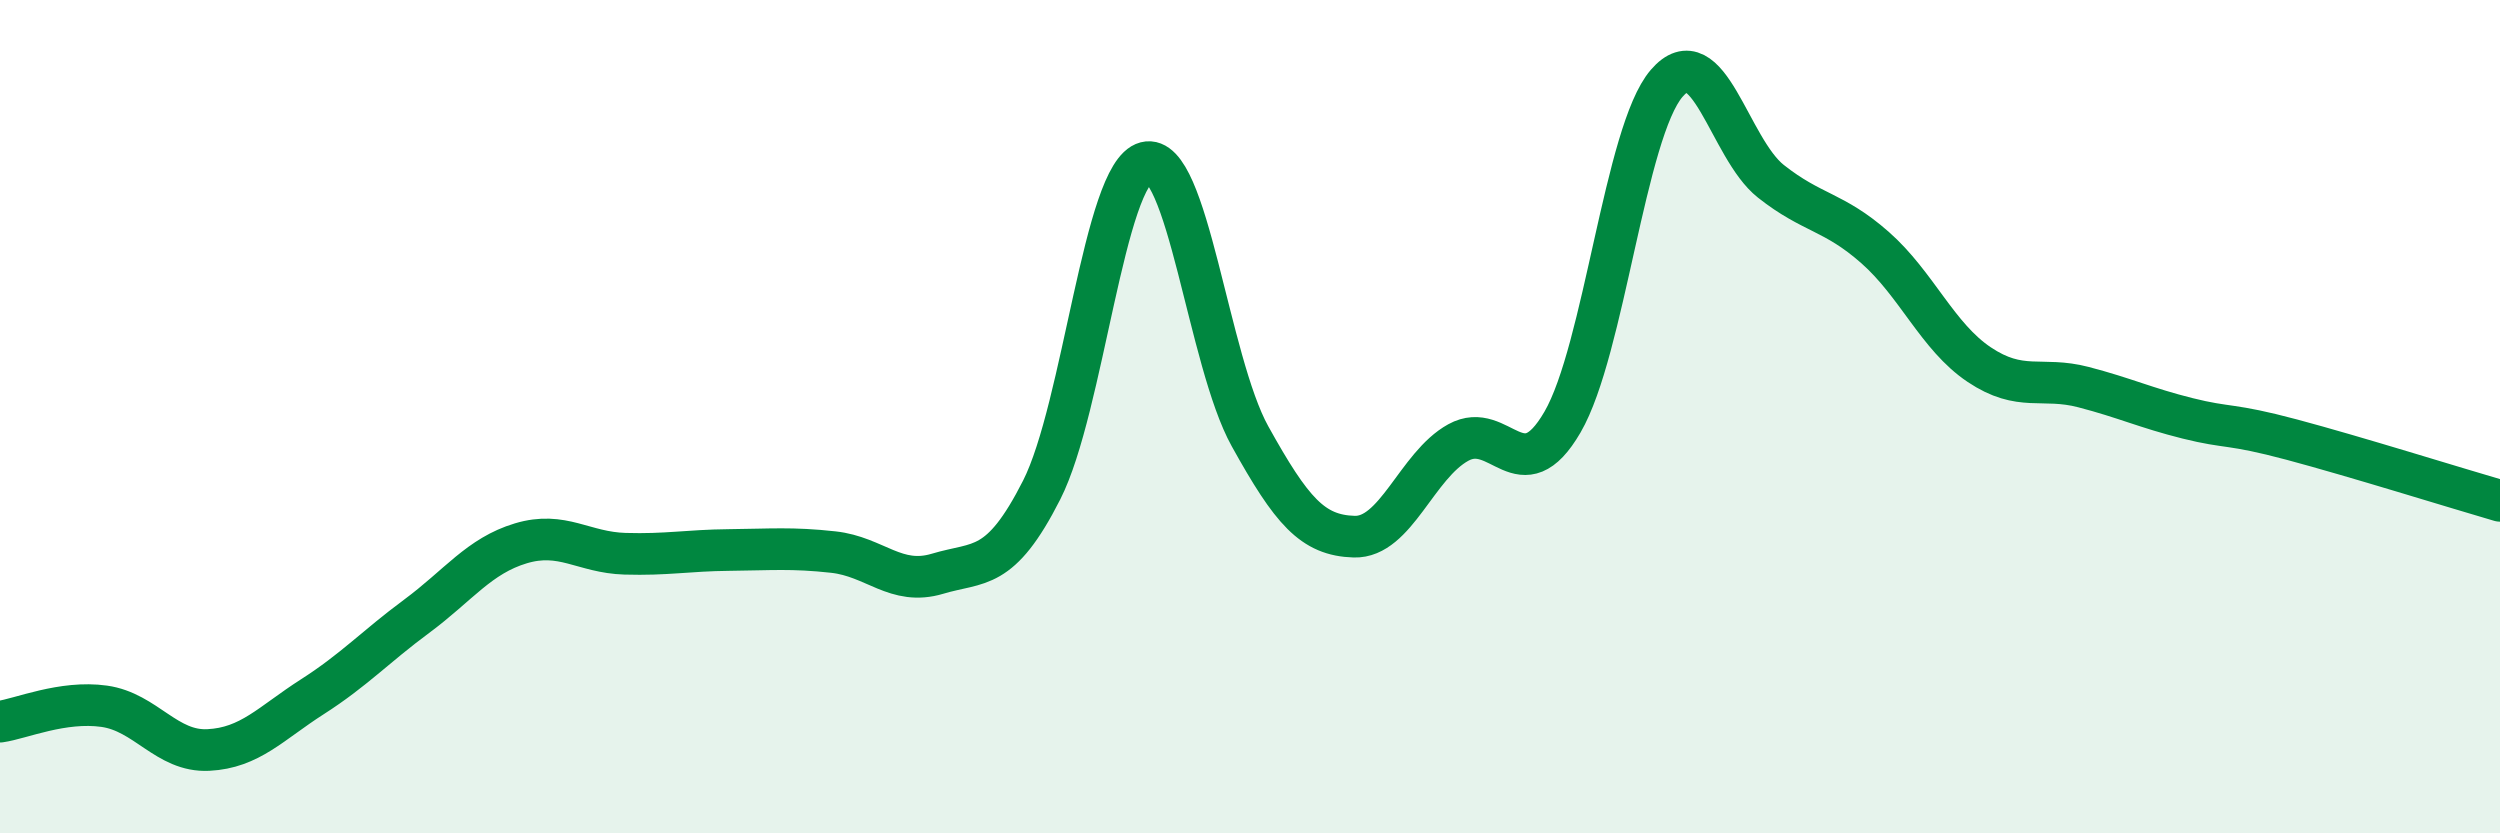 
    <svg width="60" height="20" viewBox="0 0 60 20" xmlns="http://www.w3.org/2000/svg">
      <path
        d="M 0,17.32 C 0.5,17.25 1.5,16.81 2.5,16.95 C 3.5,17.09 4,18.05 5,18 C 6,17.95 6.5,17.36 7.5,16.72 C 8.5,16.08 9,15.53 10,14.79 C 11,14.05 11.5,13.34 12.5,13.04 C 13.5,12.74 14,13.26 15,13.29 C 16,13.32 16.5,13.21 17.5,13.2 C 18.5,13.19 19,13.14 20,13.25 C 21,13.36 21.5,14.07 22.5,13.77 C 23.5,13.47 24,13.73 25,11.76 C 26,9.79 26.5,4.16 27.5,3.9 C 28.5,3.64 29,8.67 30,10.47 C 31,12.27 31.5,12.85 32.5,12.88 C 33.5,12.91 34,11.17 35,10.62 C 36,10.07 36.5,11.85 37.5,10.13 C 38.5,8.41 39,3.16 40,2 C 41,0.84 41.5,3.56 42.5,4.35 C 43.5,5.14 44,5.06 45,5.94 C 46,6.82 46.5,8.08 47.5,8.75 C 48.5,9.42 49,9.03 50,9.29 C 51,9.55 51.5,9.79 52.5,10.04 C 53.5,10.29 53.5,10.15 55,10.55 C 56.5,10.95 59,11.73 60,12.02L60 20L0 20Z"
        fill="#008740"
        opacity="0.1"
        stroke-linecap="round"
        stroke-linejoin="round"
      />
      <path
        d="M 0,17.32 C 0.5,17.25 1.5,16.81 2.5,16.95 C 3.5,17.09 4,18.05 5,18 C 6,17.95 6.5,17.36 7.5,16.72 C 8.5,16.08 9,15.53 10,14.79 C 11,14.05 11.5,13.34 12.5,13.04 C 13.5,12.74 14,13.26 15,13.29 C 16,13.32 16.5,13.21 17.5,13.2 C 18.5,13.19 19,13.14 20,13.25 C 21,13.36 21.5,14.07 22.5,13.77 C 23.5,13.47 24,13.73 25,11.76 C 26,9.79 26.5,4.16 27.5,3.9 C 28.5,3.64 29,8.67 30,10.47 C 31,12.27 31.5,12.85 32.5,12.88 C 33.5,12.91 34,11.17 35,10.62 C 36,10.07 36.5,11.85 37.5,10.13 C 38.5,8.41 39,3.16 40,2 C 41,0.84 41.5,3.56 42.5,4.35 C 43.5,5.14 44,5.06 45,5.94 C 46,6.82 46.5,8.08 47.5,8.75 C 48.5,9.42 49,9.03 50,9.29 C 51,9.55 51.5,9.79 52.5,10.04 C 53.5,10.29 53.5,10.15 55,10.55 C 56.5,10.95 59,11.73 60,12.02"
        stroke="#008740"
        stroke-width="1"
        fill="none"
        stroke-linecap="round"
        stroke-linejoin="round"
      />
    </svg>
  